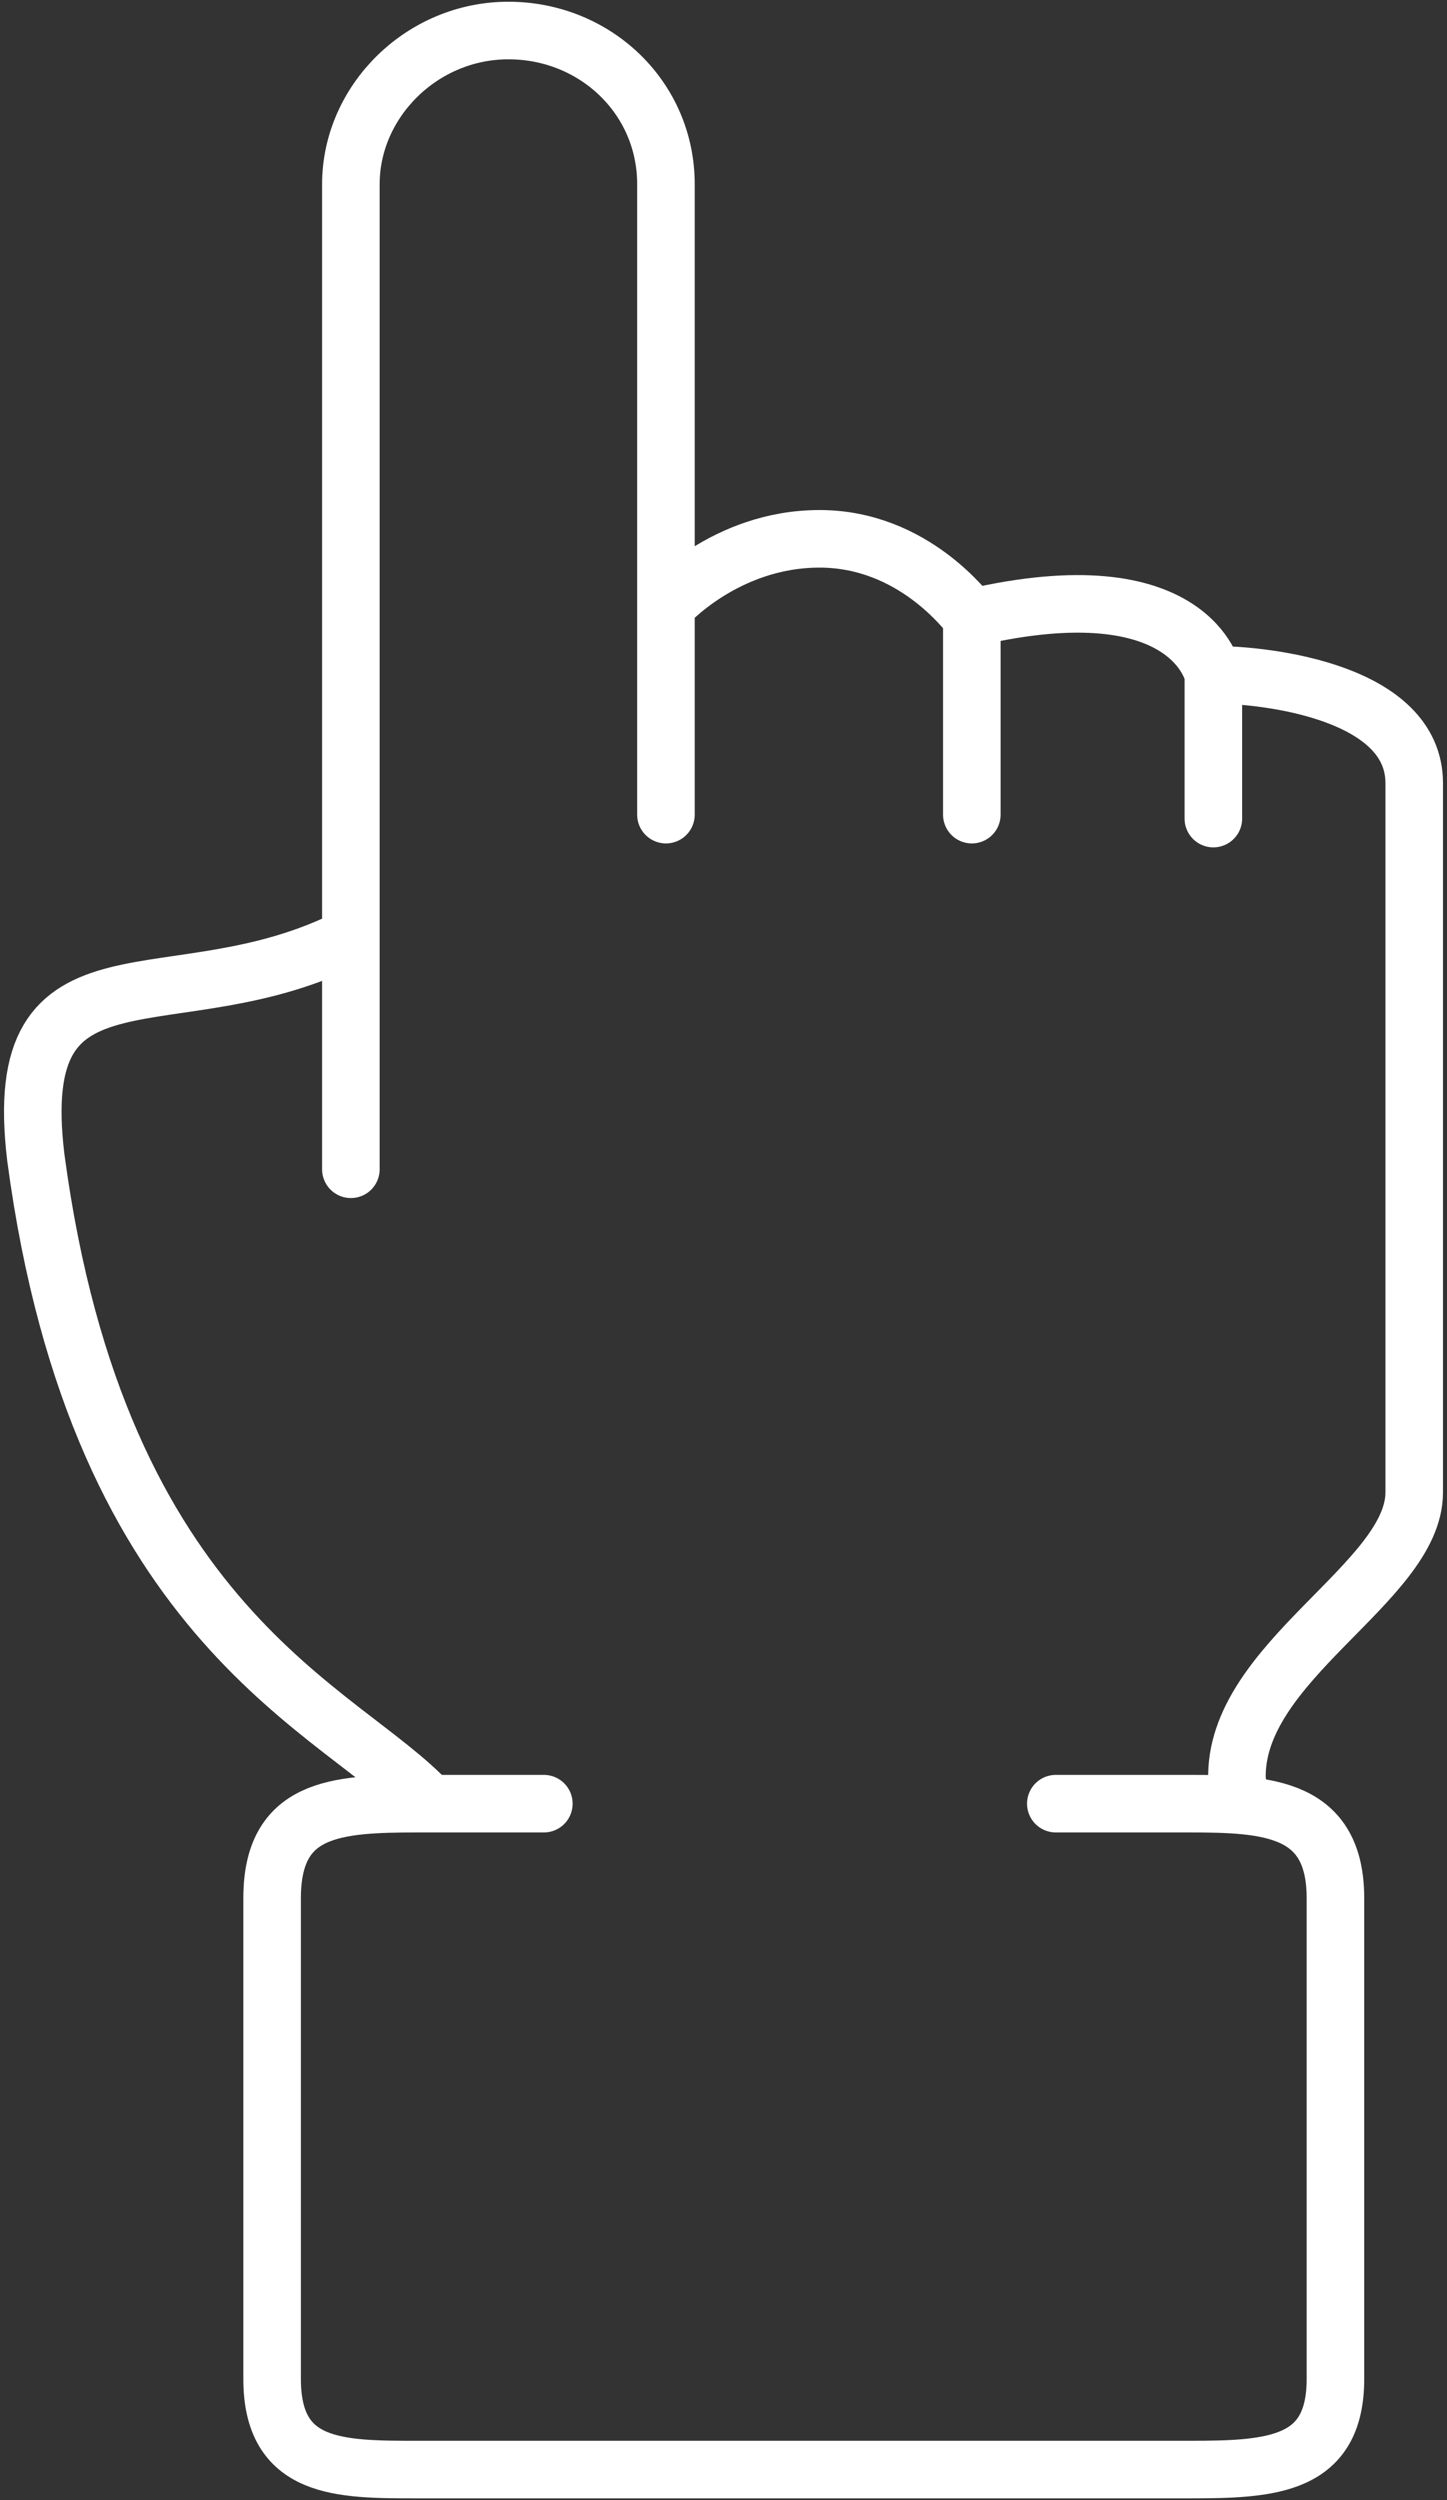 <?xml version="1.0" encoding="UTF-8"?> <svg xmlns="http://www.w3.org/2000/svg" width="176" height="304" viewBox="0 0 176 304" fill="none"><rect x="0" y="0" width="176" height="304" fill="#333333" stroke="none"/> <path d="M150.935 219.317L150.456 216.442C149.977 202.069 172.012 192.486 172.012 181.466V95.224C172.012 84.204 154.288 82.048 147.582 82.048V99.536V82.048C147.582 82.048 145.029 68.872 118.204 75.1V99.057V75.1C117.725 74.621 111.177 65.518 99.68 65.518C88.184 65.518 80.999 73.663 80.999 73.663V99.057V22.397C80.999 11.856 72.376 3.711 61.838 3.711C51.3 3.711 42.677 12.335 42.677 22.397V142.178V113.91C21.121 124.929 1.003 112.951 4.356 140.741C12.02 198.236 41.719 207.818 52.258 219.317" stroke="white" stroke-width="7" stroke-linecap="round" stroke-linejoin="round"></path> <path d="M66.149 219.317H50.82C40.761 219.317 33.097 219.796 33.097 230.816V289.269C33.097 300.289 41.24 300.289 50.82 300.289H144.708C154.767 300.289 162.431 299.81 162.431 289.269V230.816C162.431 219.796 154.288 219.317 144.708 219.317H128.421" stroke="white" stroke-width="7" stroke-linecap="round" stroke-linejoin="round"></path> </svg> 